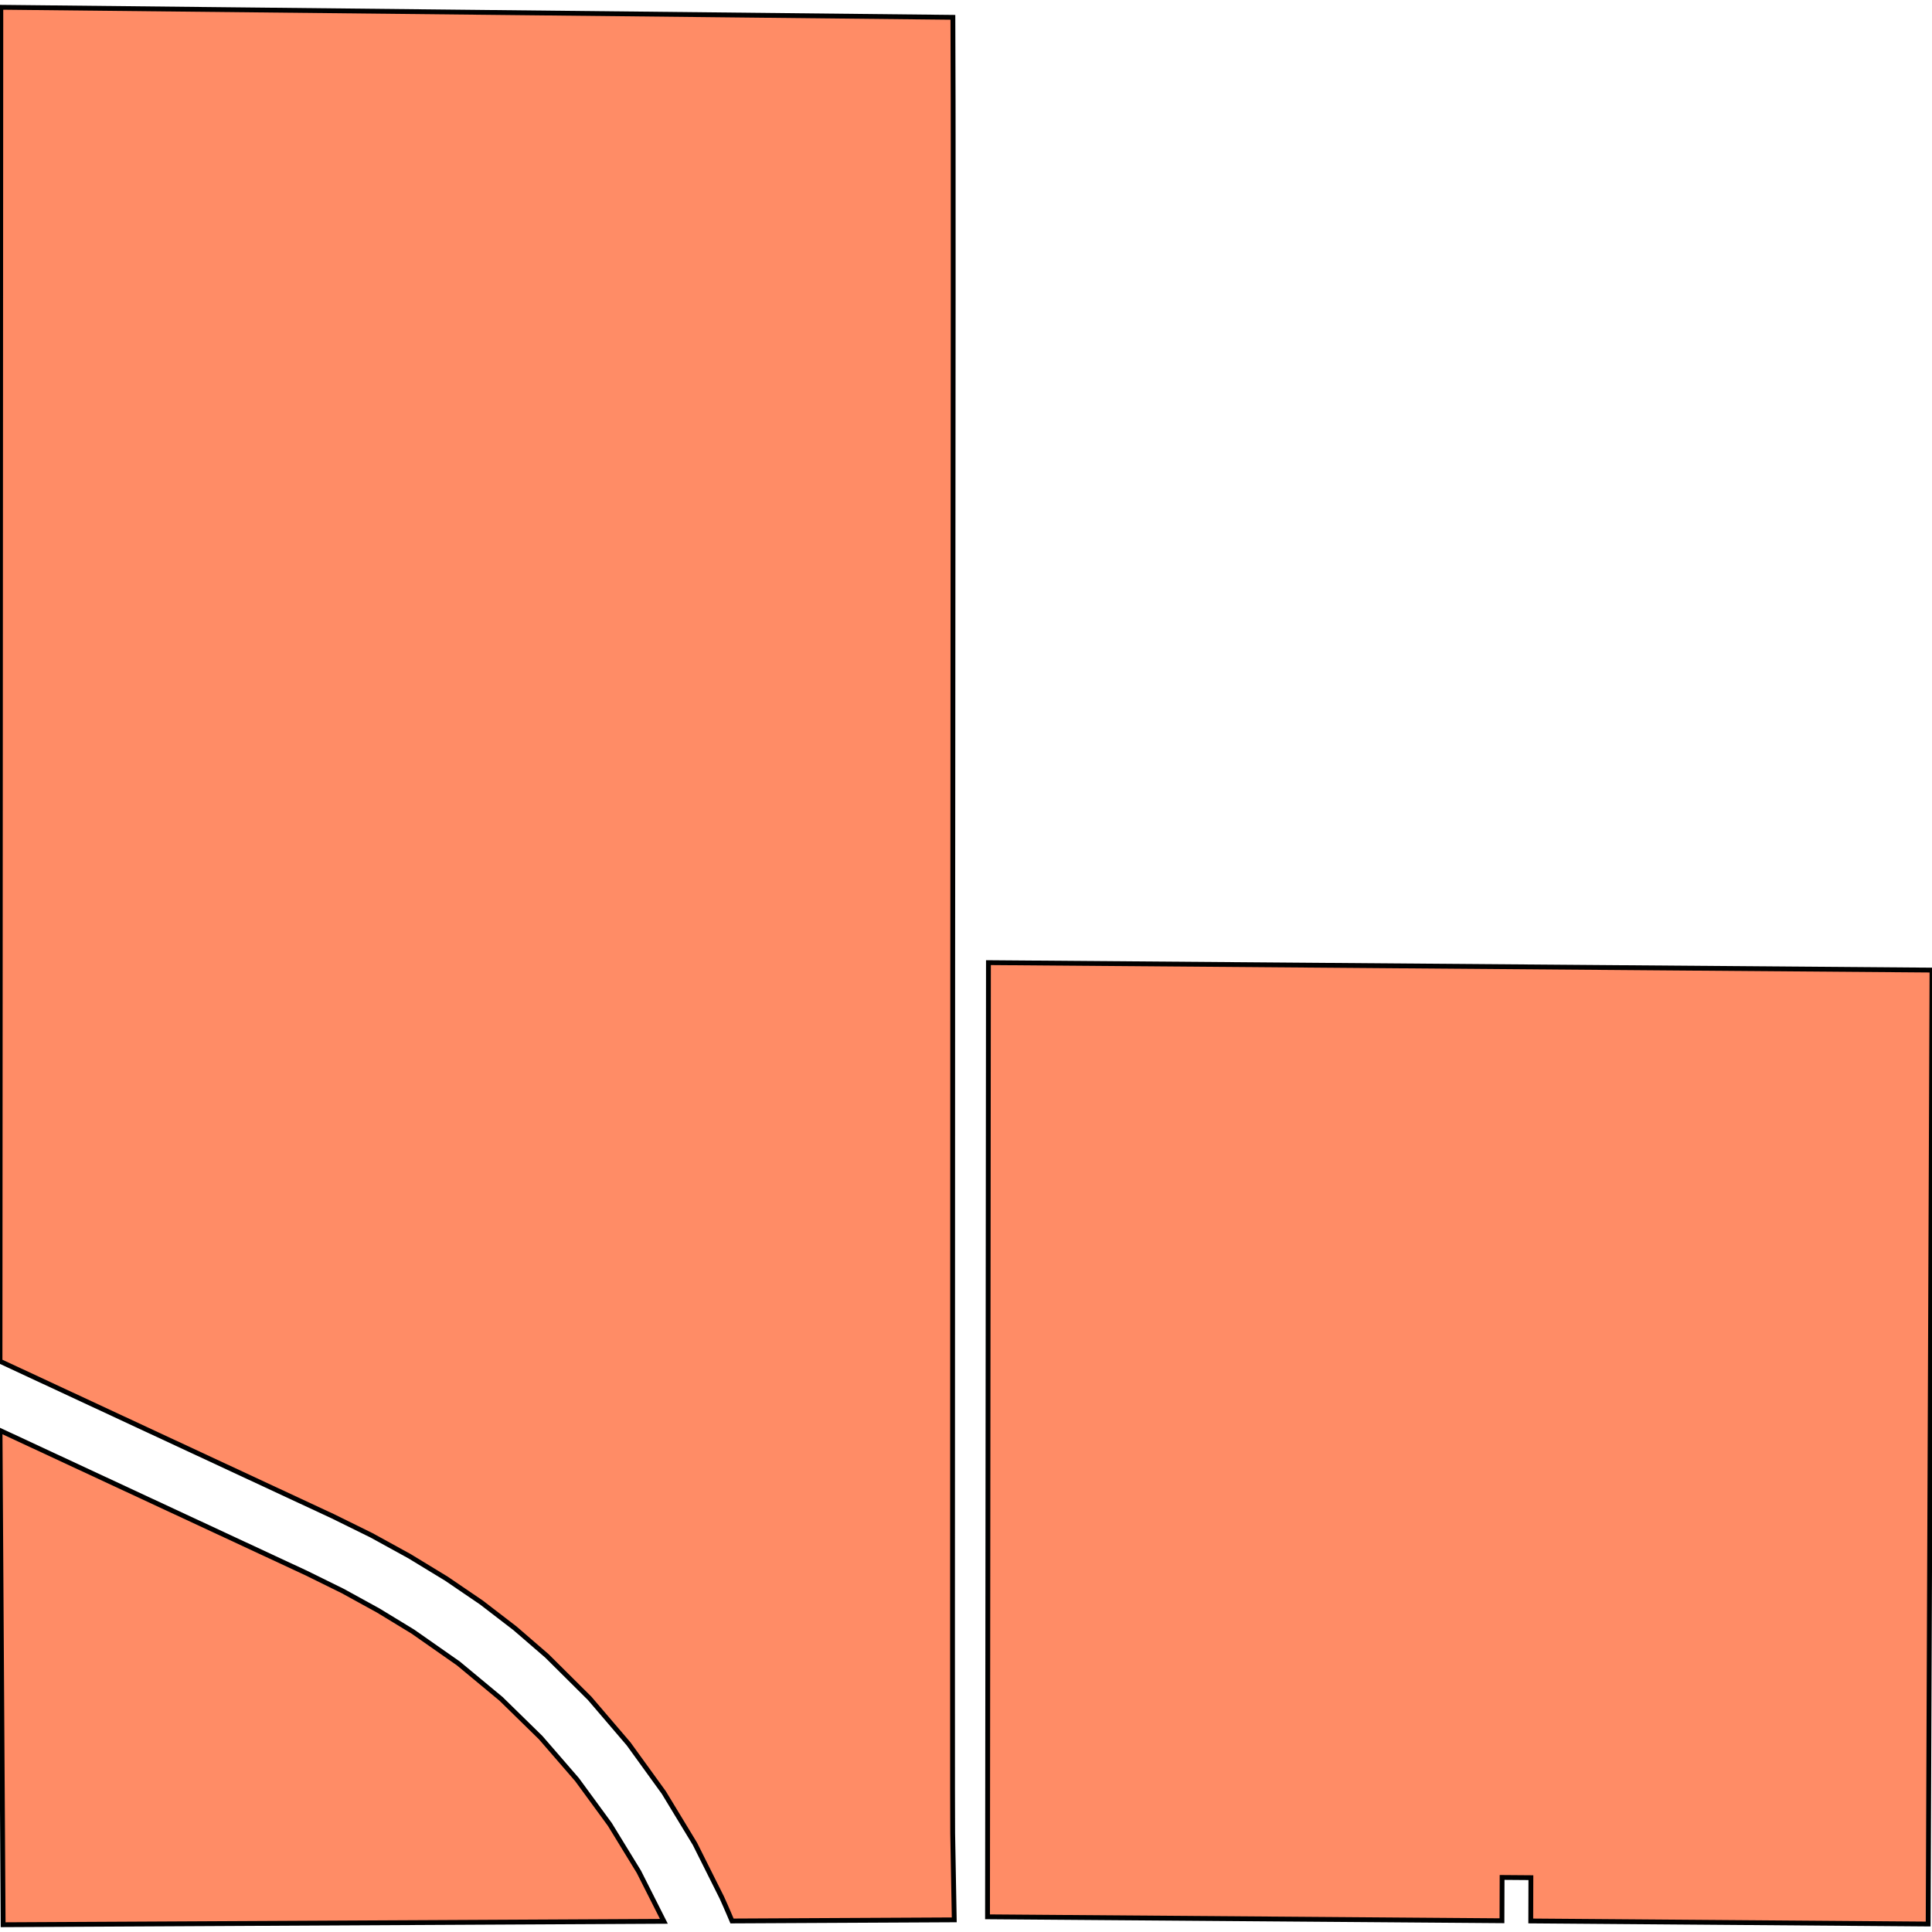 <svg xmlns="http://www.w3.org/2000/svg" width="400" height="400"><path d="m159.175 397.678-7.62.038-.688-1.619-.701-1.614-.717-1.605-5.565-11.122-6.448-10.632-7.288-10.072-8.078-9.443-8.819-8.76-6.625-5.724-6.942-5.335-7.235-4.929-7.66-4.664-7.856-4.318-8.04-3.964L0 281.836l.054-82.631L.172 1.507l197.113 2.08.051 17.31.009 8.254.003 26.736v5.57l-.1 139.005-.038 132.312v6.74l.009 30.902.025 9.194.324 17.875ZM400 200.846l-.795 197.503-82.278-.635.027-8.963-5.961-.047-.028 8.966-106.508-.815.19-197.552ZM137.451 397.79.65 398.493l-.644-102.33 63.432 29.531 7.524 3.708 7.353 4.04 7.167 4.365 9.411 6.583 8.84 7.336 8.212 8.036 7.524 8.685 6.79 9.277 6.008 9.803Z" style="stroke:#000;fill:#ff8c66;stroke-width:1px"/></svg>